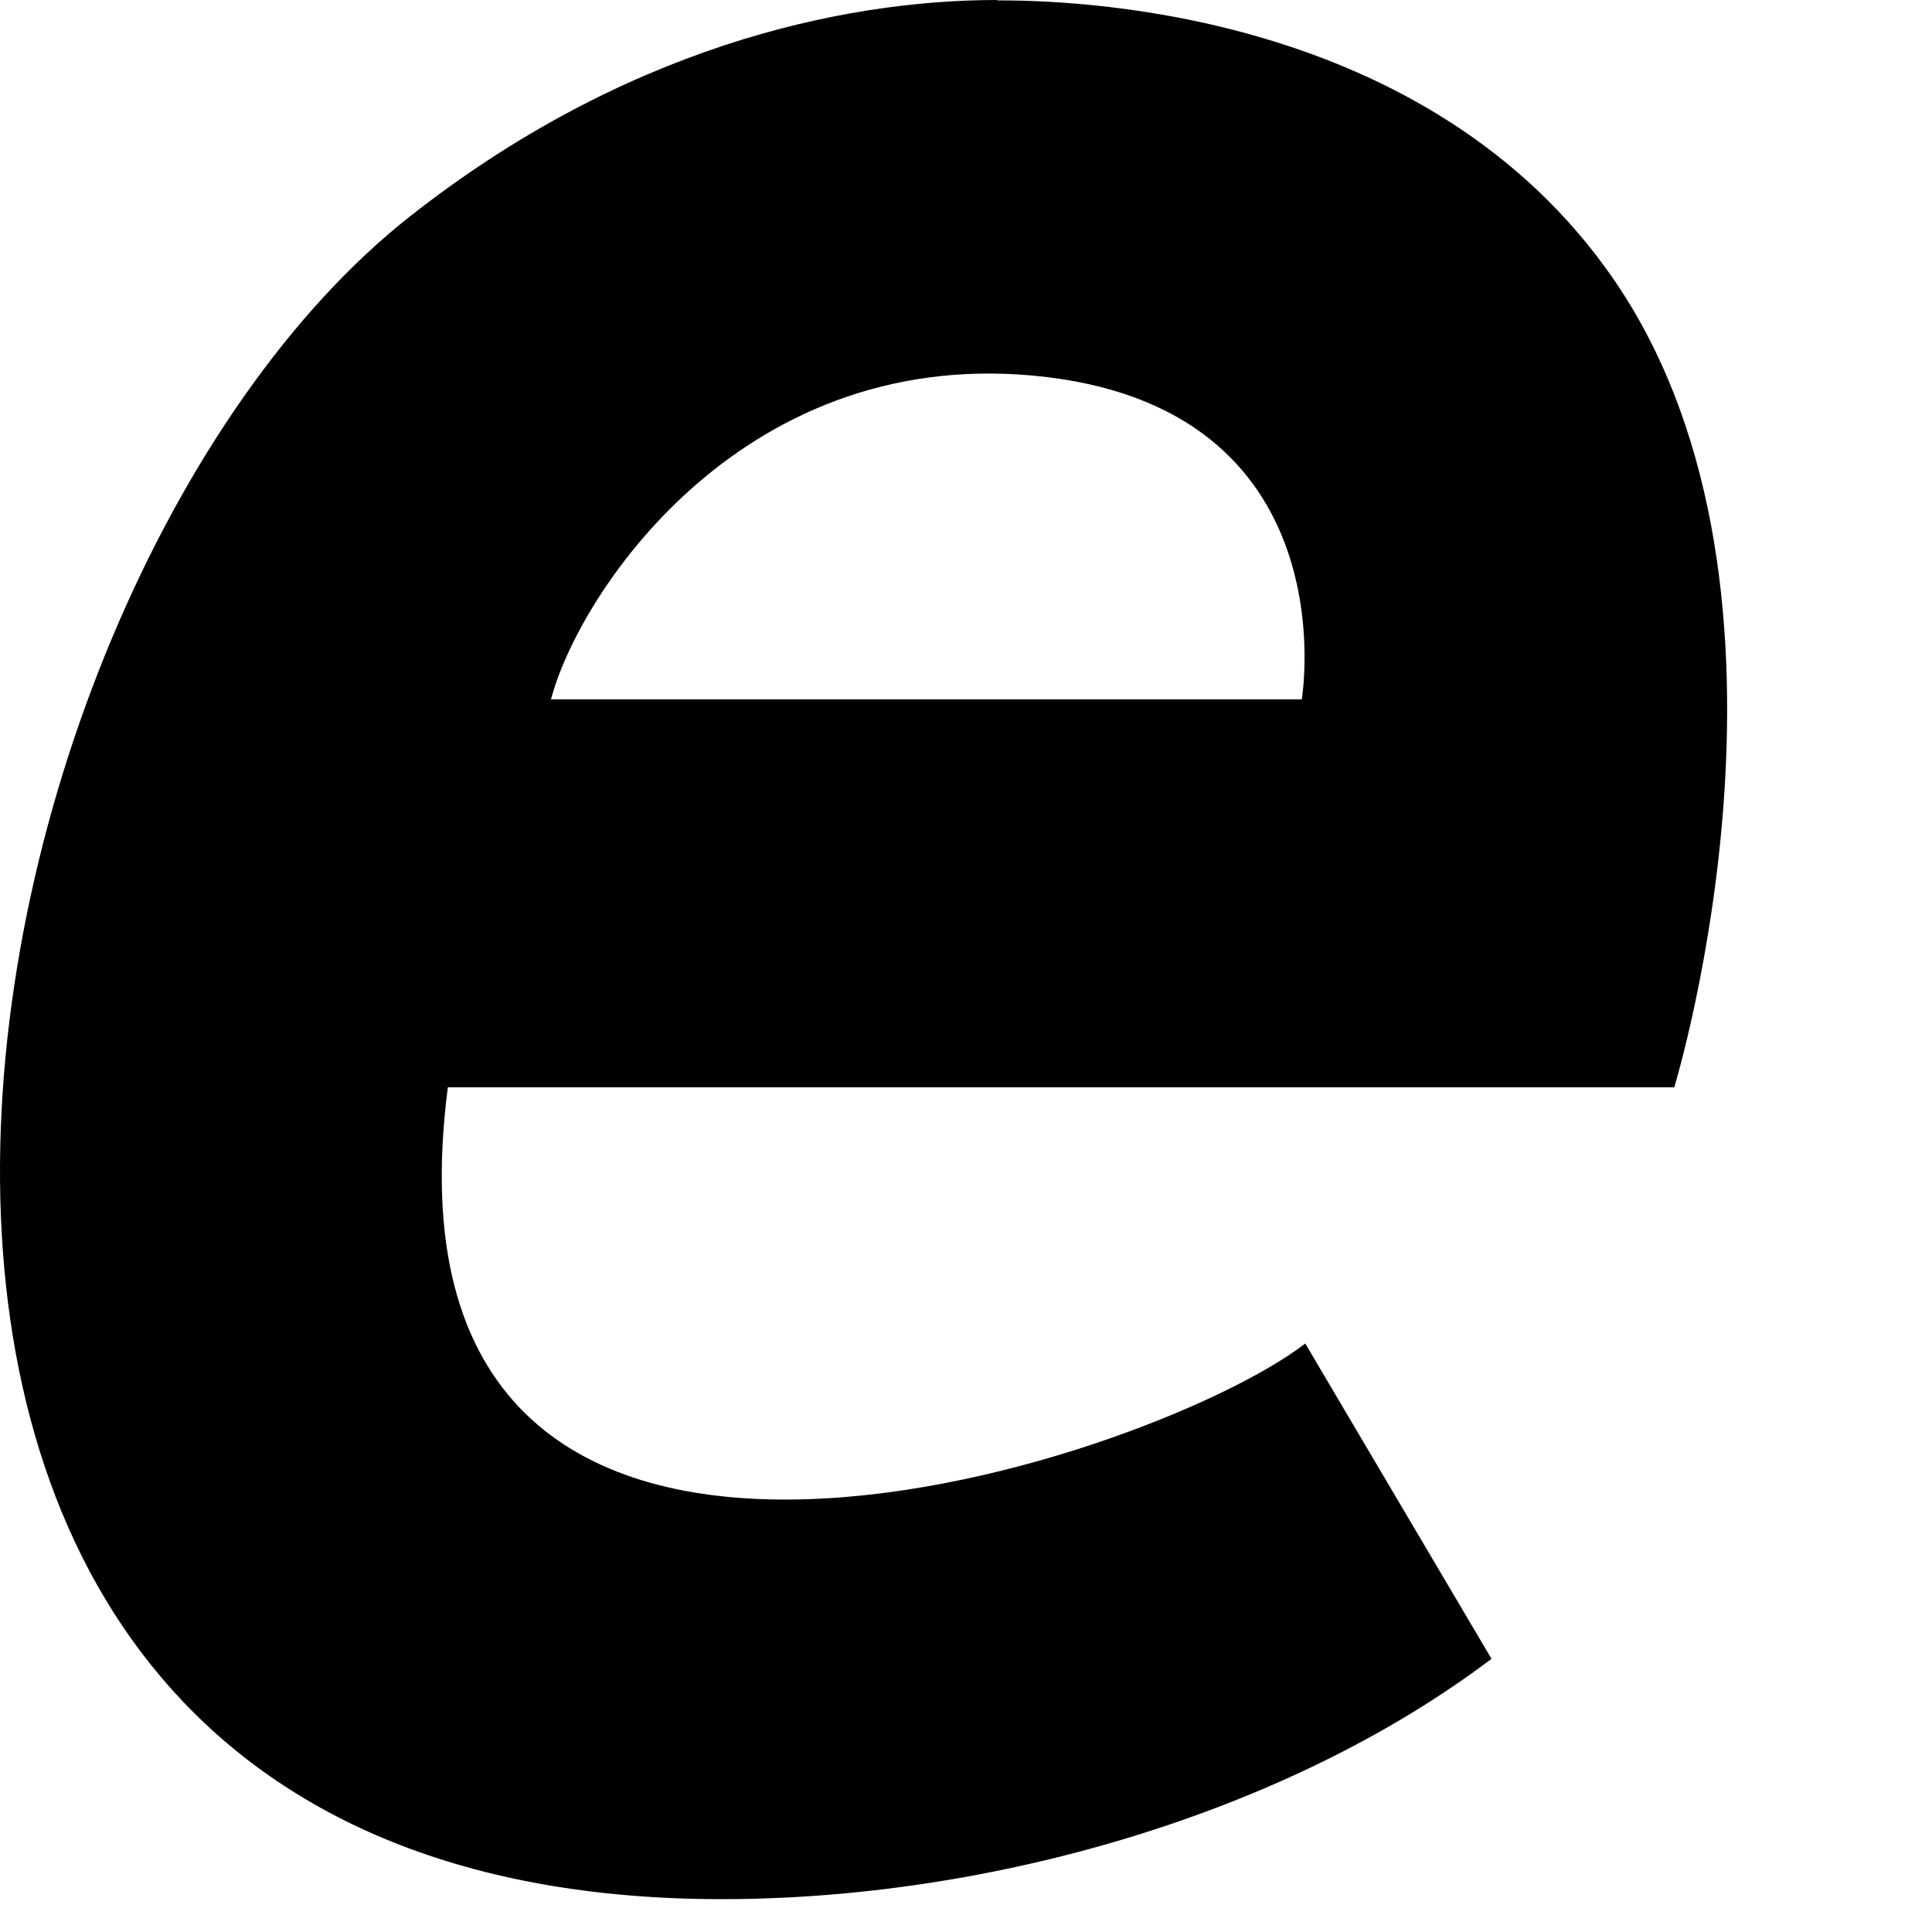 <?xml version="1.0" encoding="utf-8"?>
<svg xmlns="http://www.w3.org/2000/svg" fill="none" height="100%" overflow="visible" preserveAspectRatio="none" style="display: block;" viewBox="0 0 5 5" width="100%">
<path d="M2.581 0C2.171 0 1.611 0.127 1.061 0.56C-0.179 1.536 -0.795 4.915 1.868 4.915C2.559 4.915 3.327 4.696 3.86 4.293L3.378 3.477C2.975 3.788 0.945 4.464 1.159 2.814H4.333C4.334 2.81 4.737 1.491 4.155 0.693C3.66 0.012 2.747 0.001 2.581 0.001V0ZM3.369 1.81H1.426C1.494 1.547 1.907 0.902 2.673 0.972C3.497 1.048 3.369 1.81 3.369 1.81Z" fill="black" id="Vector"/>
</svg>